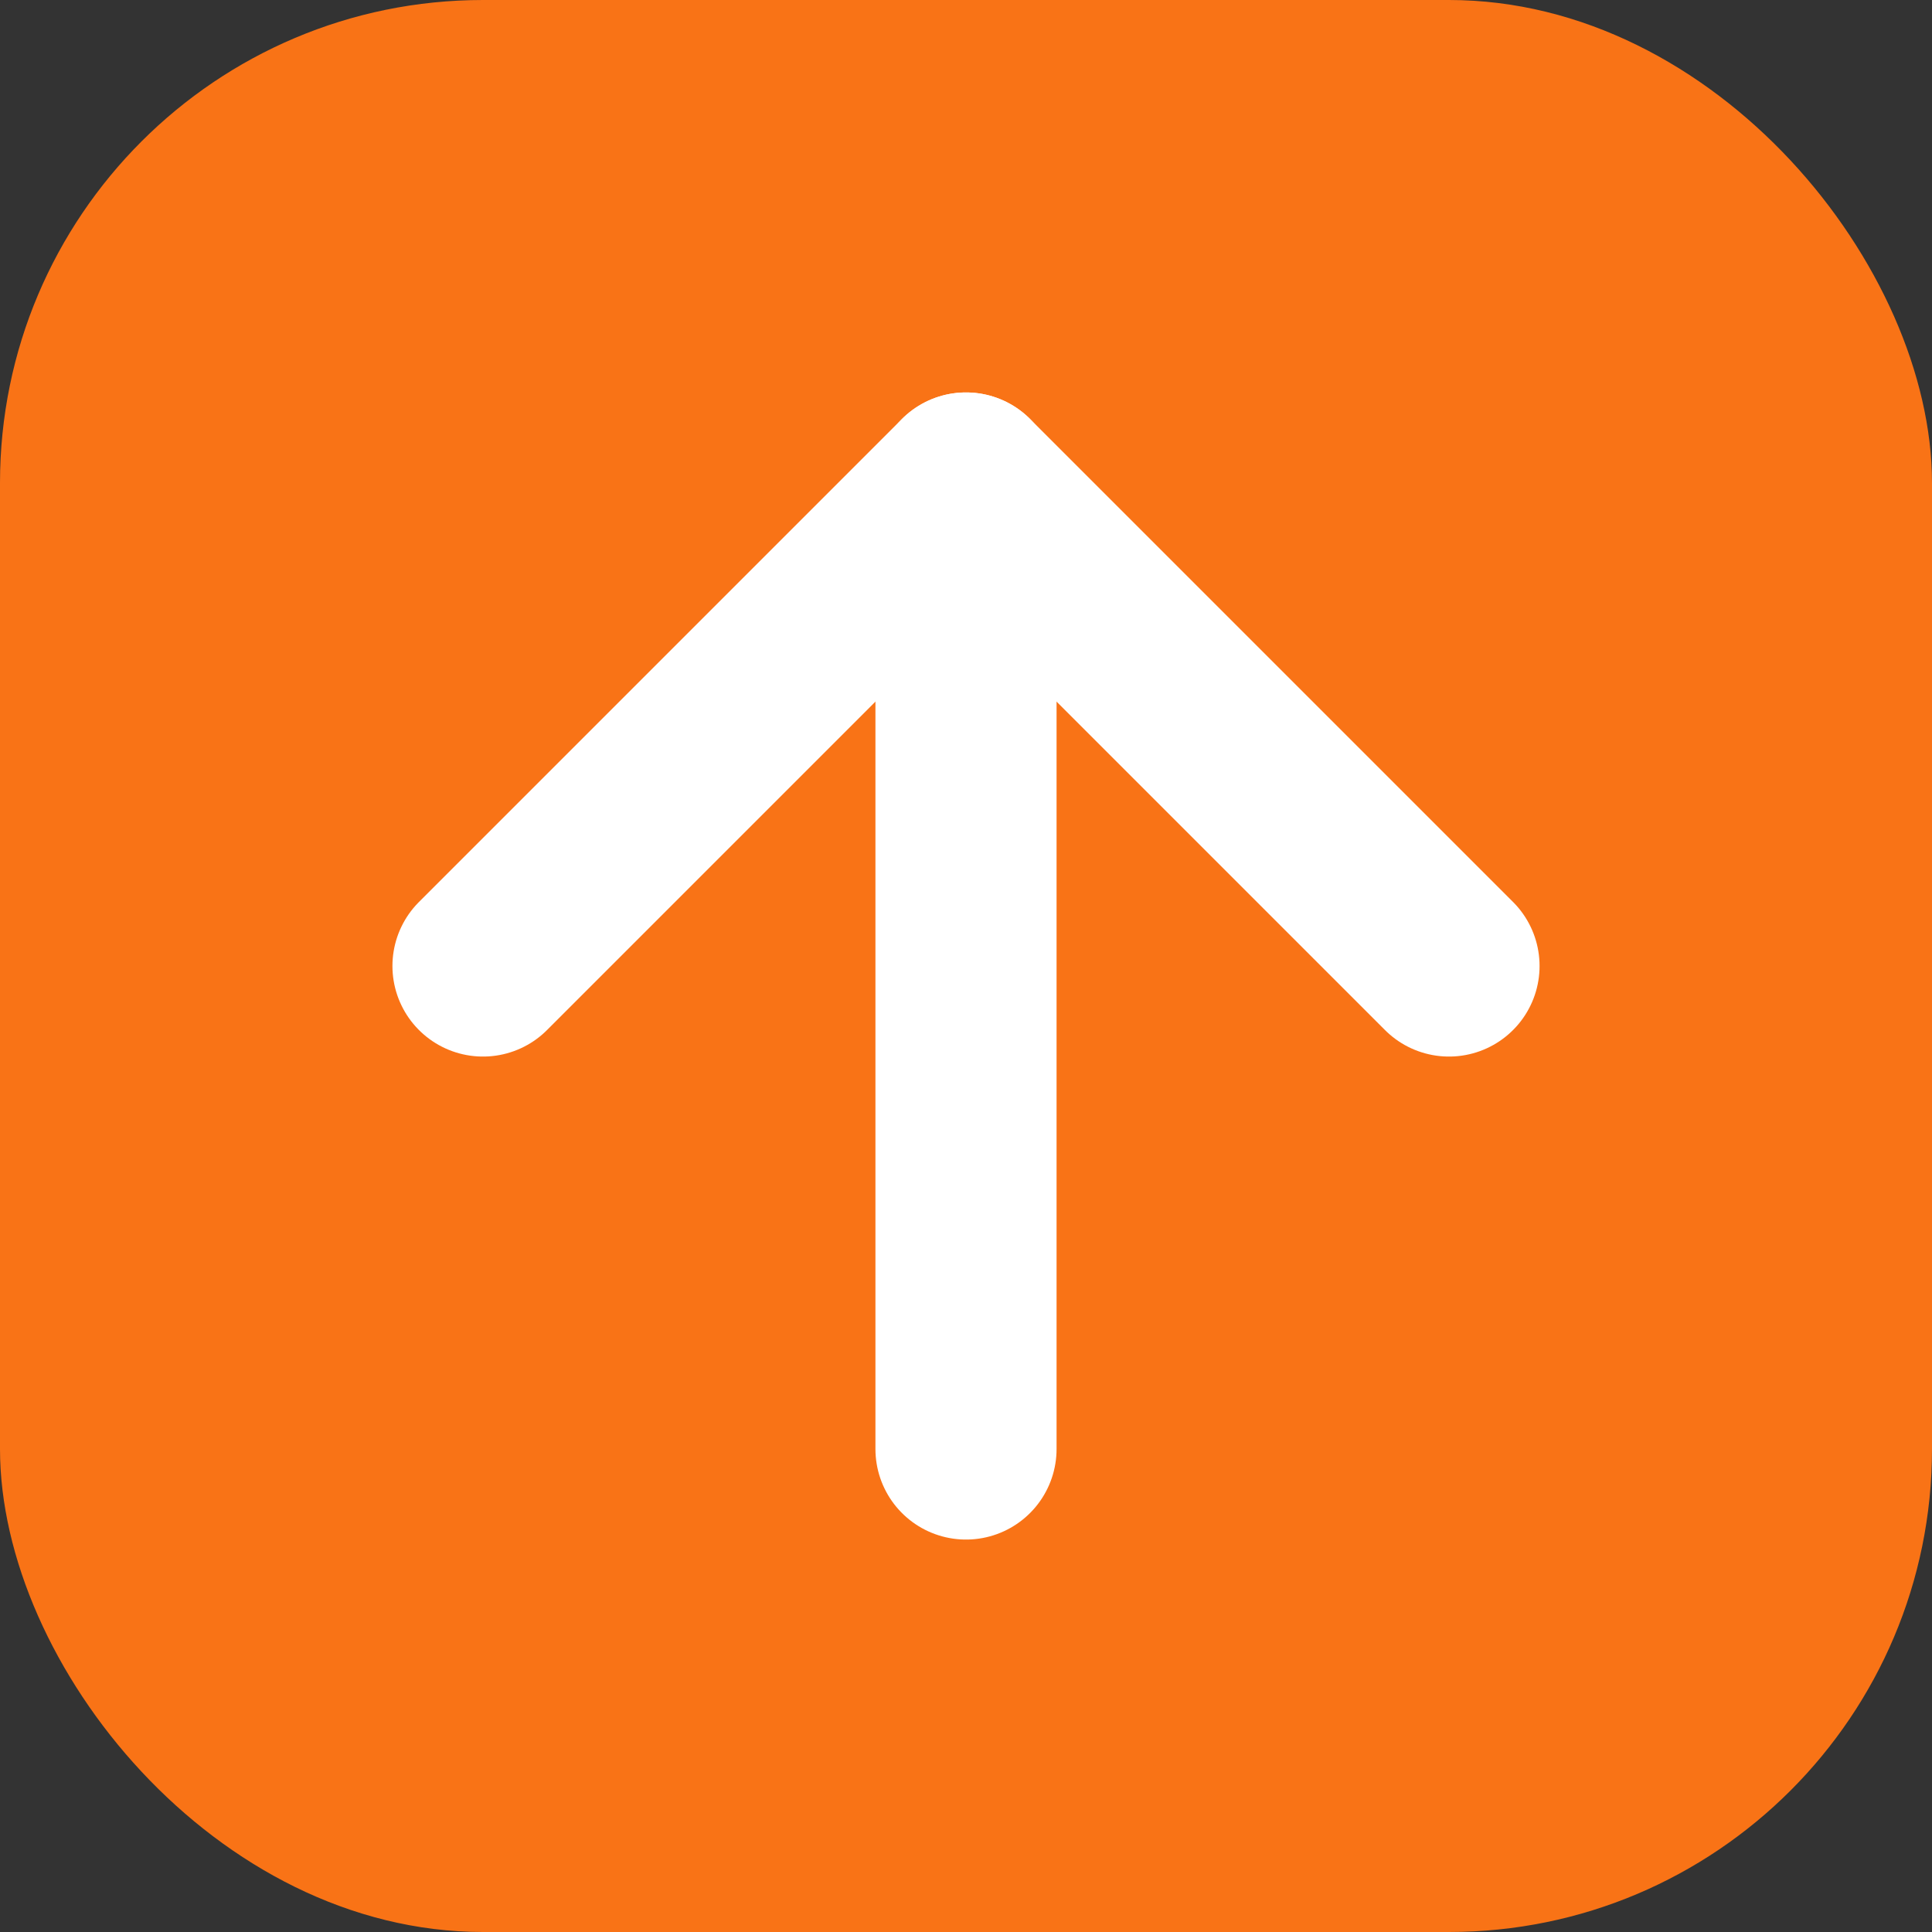 <?xml version="1.0" encoding="UTF-8"?>
<svg width="512" height="512" viewBox="0 0 512 512" fill="none" xmlns="http://www.w3.org/2000/svg">
  <rect x="0" y="0" width="512" height="512" fill="#333333" stroke="none"/>
  <rect width="512" height="512" rx="128" fill="#f97316"/>
  <path d="M128 256 L256 128 L384 256" stroke="white" stroke-width="48" stroke-linecap="round" stroke-linejoin="round"/>
  <path d="M256 128 L256 384" stroke="white" stroke-width="48" stroke-linecap="round"/>
</svg>